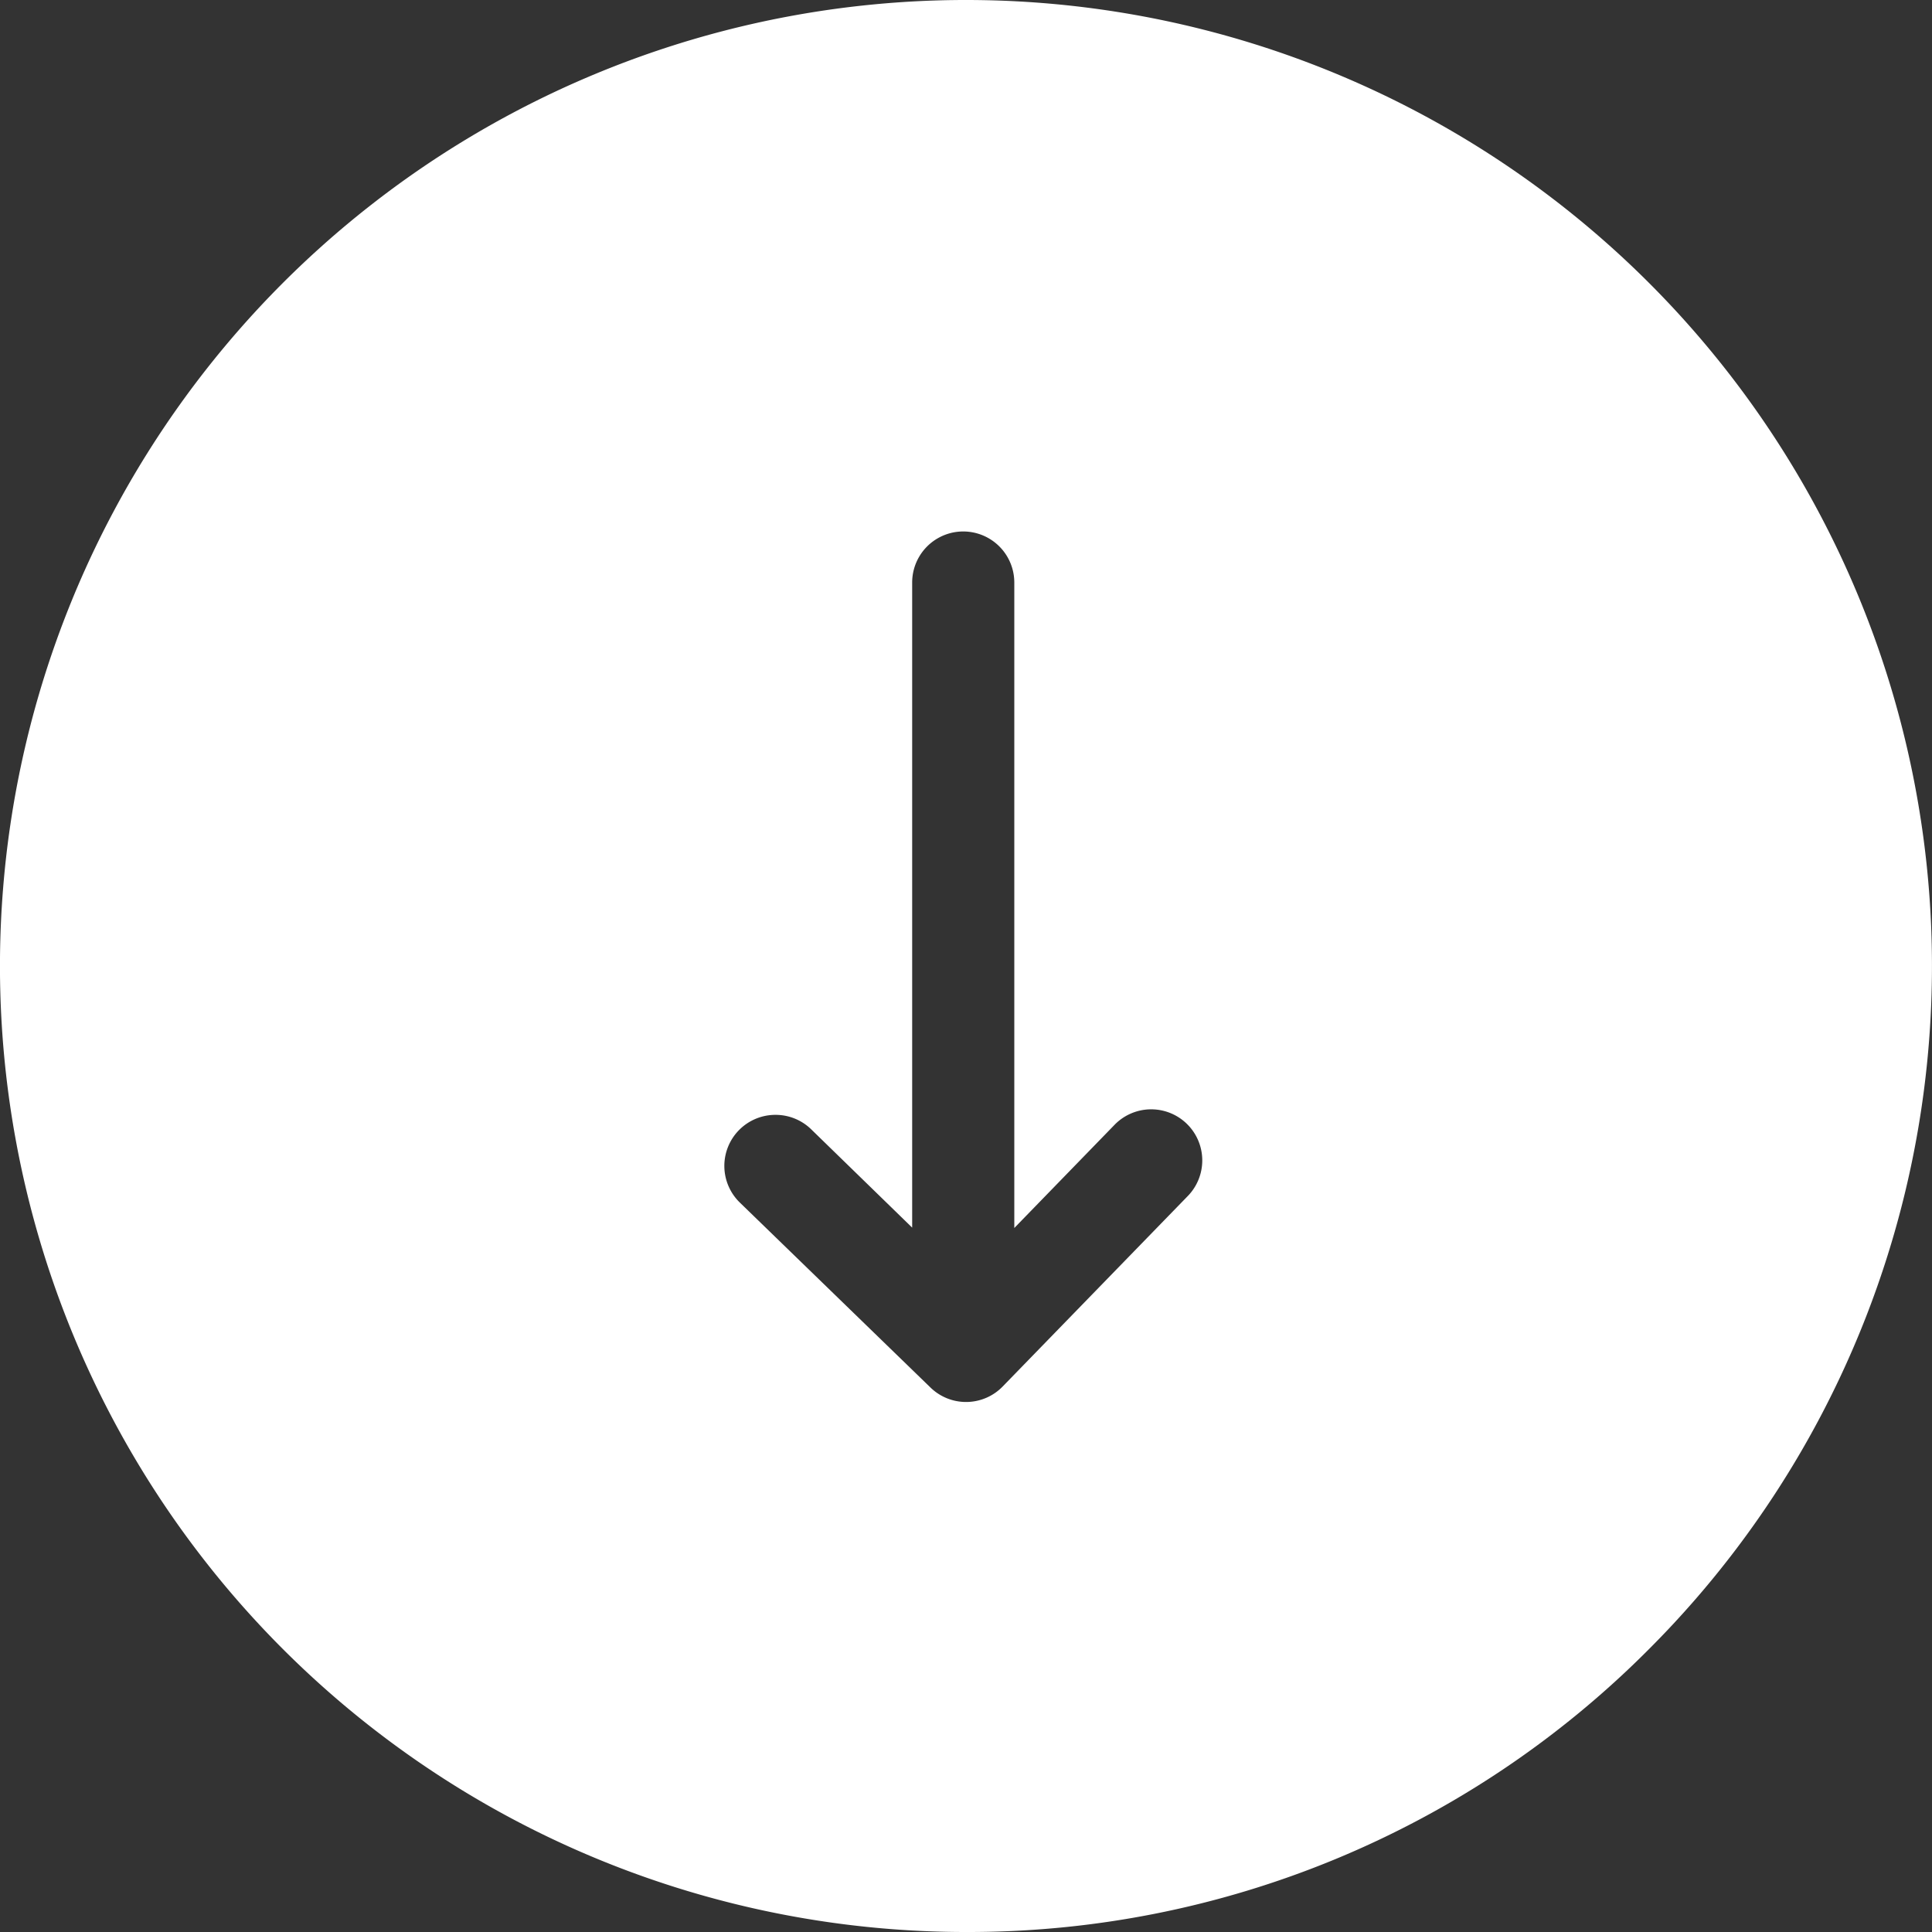 <svg xmlns="http://www.w3.org/2000/svg" width="44" height="44" viewBox="0 0 44 44"><rect x="0" y="0" width="44" height="44" fill="#333333" stroke="none"/><path d="M25,52a22,22,0,1,1,15.556-6.444A21.857,21.857,0,0,1,25,52ZM20.663,33.39a1.163,1.163,0,0,0-.811,2L24.191,39.6a1.162,1.162,0,0,0,1.644-.023l4.217-4.339a1.163,1.163,0,1,0-1.669-1.621L26.1,35.967v-14.7a1.163,1.163,0,1,0-2.326,0V35.958l-2.3-2.239A1.161,1.161,0,0,0,20.663,33.39Z" transform="translate(-3 -8)" fill="#fff"/></svg>